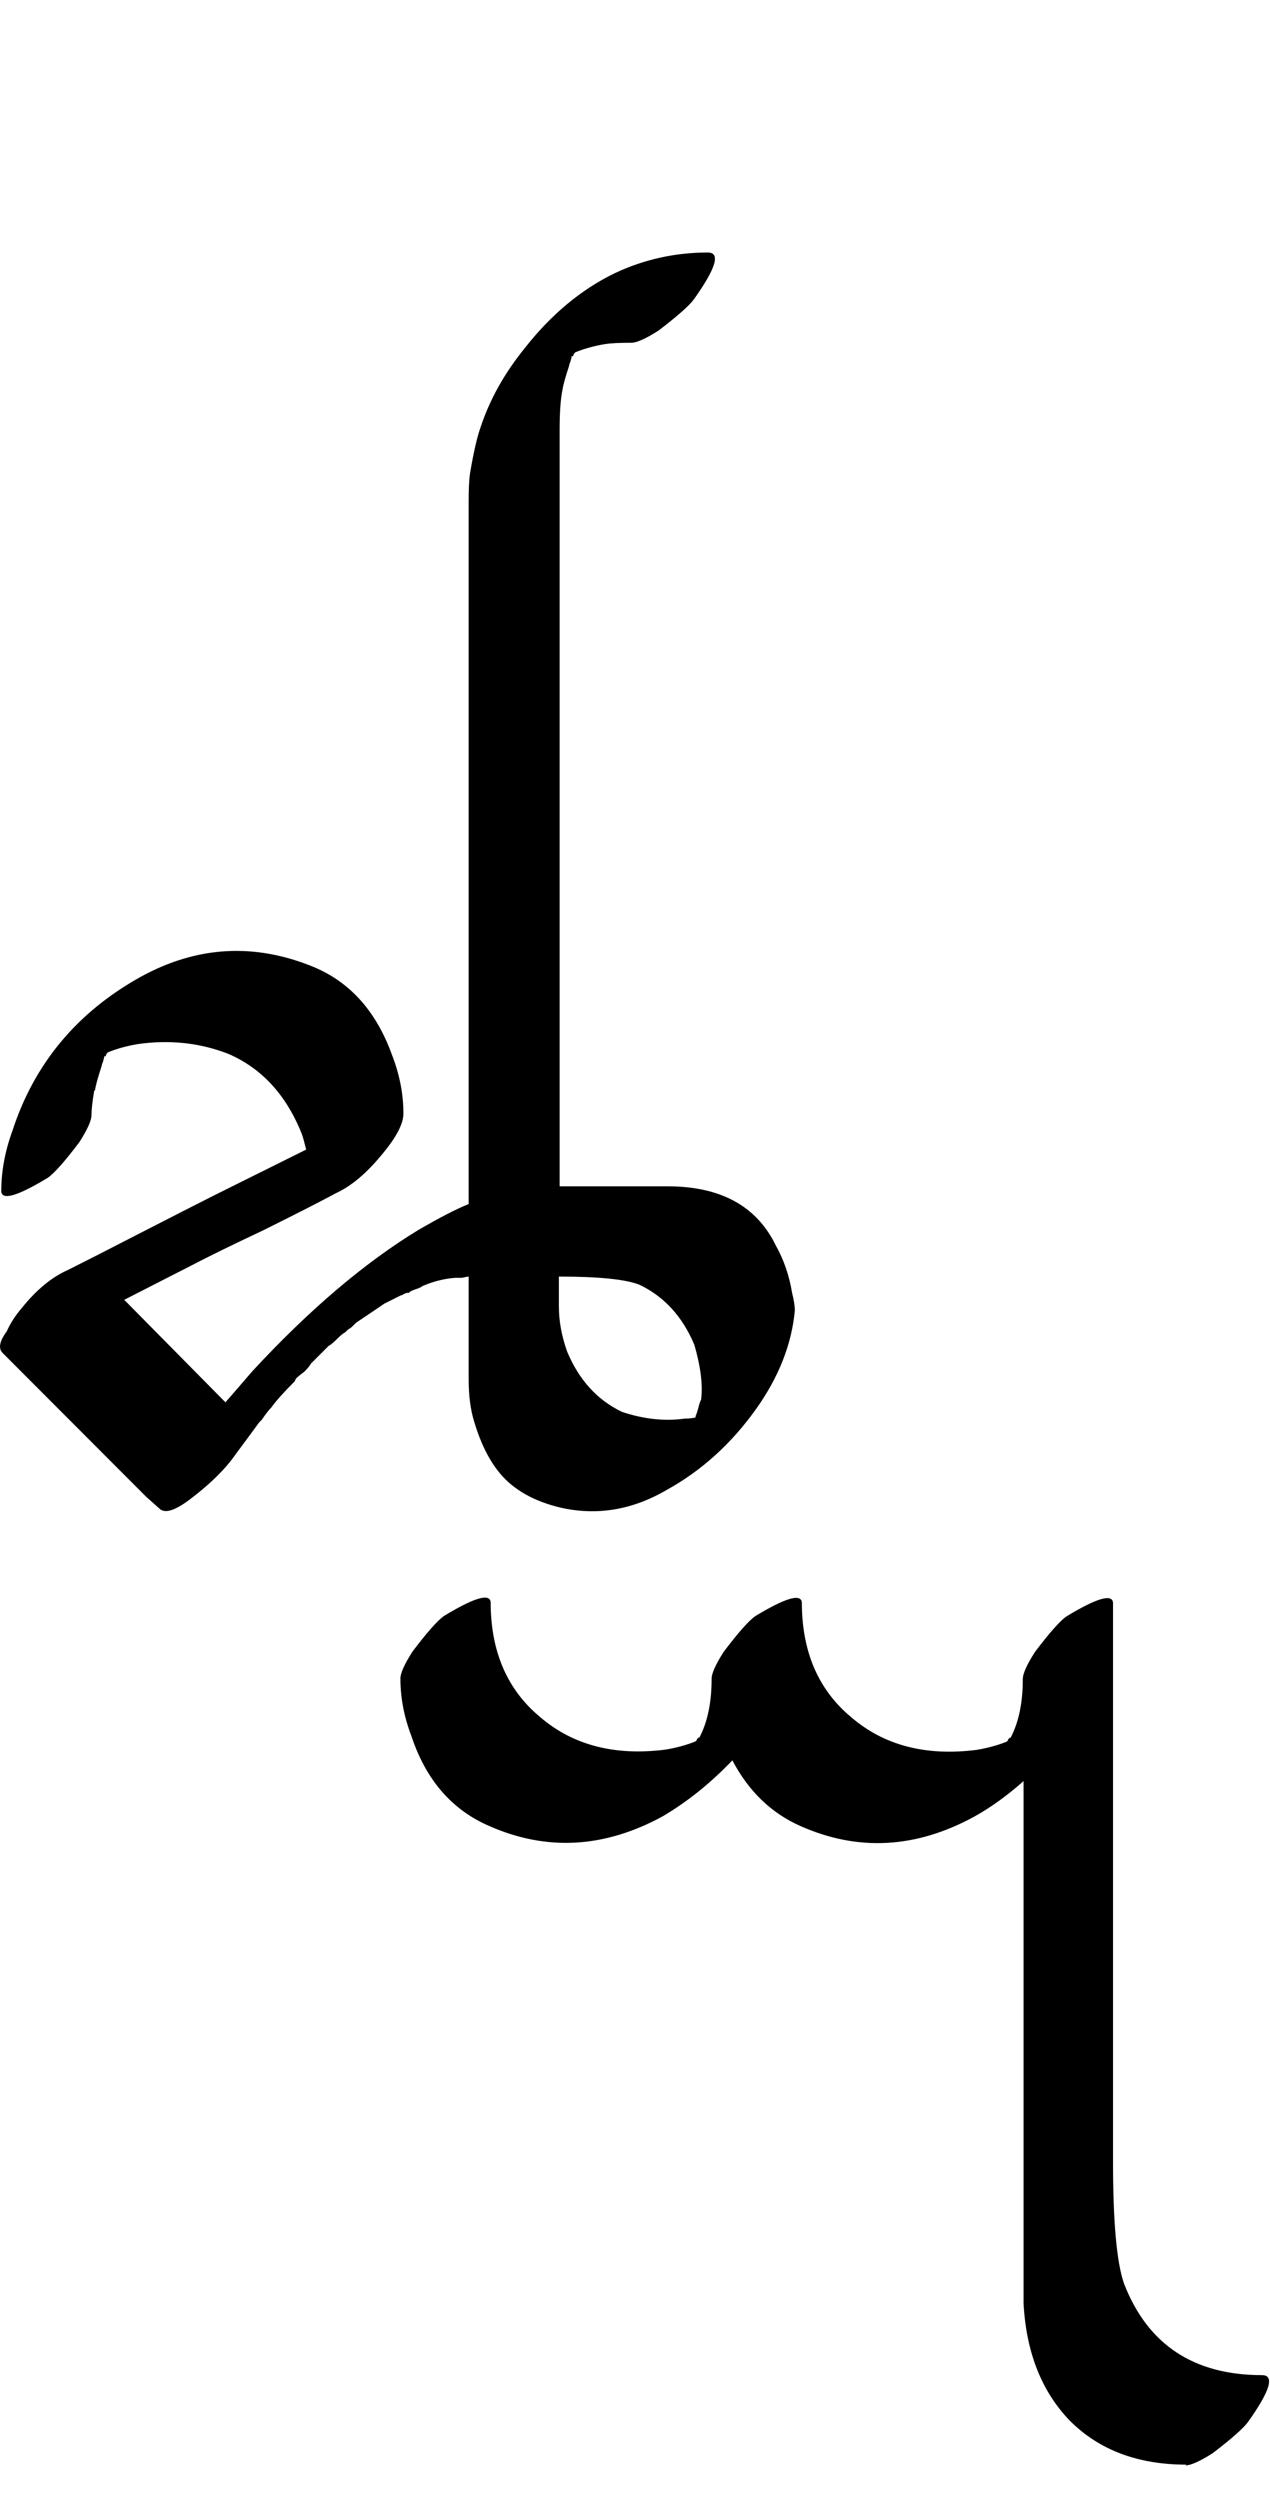 <?xml version="1.0" encoding="UTF-8" standalone="no"?>
<!-- Created with Inkscape (http://www.inkscape.org/) -->

<svg
   width="25.405pt"
   height="50pt"
   viewBox="0 0 5.081 10"
   version="1.1"
   id="svg1"
   xmlns="http://www.w3.org/2000/svg"
   xmlns:svg="http://www.w3.org/2000/svg">
  <defs
     id="defs1" />
  <path
     style="font-size:5.6px;font-family:'Tagati Book G';-inkscape-font-specification:'Tagati Book G, Normal';stroke-width:0.16"
     d="m 0.377,4.362 q -0.011,0.066 -0.011,0.098 0,0.033 -0.049,0.109 -0.087,0.115 -0.126,0.142 -0.18,0.109 -0.186,0.055 0,-0.12 0.044,-0.241 0.131,-0.405 0.514,-0.618 0.339,-0.186 0.695,-0.038 0.219,0.093 0.312,0.355 0.044,0.115 0.044,0.23 0,0.06 -0.082,0.159 Q 1.438,4.729 1.345,4.772 1.252,4.822 1.055,4.92 0.858,5.013 0.765,5.062 L 0.497,5.199 0.902,5.609 1.011,5.483 Q 1.35,5.117 1.673,4.92 1.804,4.844 1.875,4.816 V 4.625 4.105 q 0,0 0,-0.782 0,0 0,-1.023 0,0 0,-0.295 0,-0.071 0.005,-0.109 0.022,-0.131 0.044,-0.191 0.055,-0.164 0.175,-0.312 Q 2.258,1.19 2.461,1.092 2.636,1.01 2.832,1.01 q 0.077,0 -0.055,0.186 -0.027,0.038 -0.142,0.126 -0.077,0.049 -0.109,0.049 -0.071,0 -0.104,0.005 -0.066,0.011 -0.12,0.033 l -0.005,0.005 -0.005,0.011 h -0.005 q 0,0.005 -0.005,0.022 -0.005,0.011 -0.005,0.016 -0.022,0.066 -0.027,0.098 -0.011,0.055 -0.011,0.159 v 0.826 q 0,0 0,1.001 0,0 0,0.394 v 0.804 h 0.432 q 0.317,0 0.432,0.235 0.049,0.087 0.066,0.191 0.011,0.044 0.011,0.071 Q 3.161,5.445 3.024,5.637 2.876,5.844 2.668,5.959 2.461,6.08 2.242,6.03 2.083,5.992 2.001,5.894 1.936,5.817 1.897,5.686 1.875,5.615 1.875,5.516 V 5.106 q -0.005,0 -0.027,0.005 -0.022,0 -0.027,0 -0.066,0.005 -0.131,0.033 -0.005,0.005 -0.022,0.011 -0.016,0.005 -0.027,0.011 l -0.005,0.005 h -0.005 q -0.005,0 -0.016,0.005 -0.005,0.005 -0.011,0.005 l -0.066,0.033 -0.016,0.011 -0.098,0.066 -0.016,0.016 q -0.005,0.005 -0.016,0.011 -0.005,0.005 -0.011,0.011 -0.011,0.005 -0.033,0.027 -0.022,0.022 -0.033,0.027 l -0.016,0.016 -0.055,0.055 q -0.005,0.011 -0.027,0.033 -0.022,0.016 -0.033,0.027 l -0.005,0.011 q -0.066,0.066 -0.093,0.104 -0.016,0.016 -0.038,0.049 l -0.011,0.011 -0.044,0.06 -0.049,0.066 q -0.06,0.087 -0.175,0.175 -0.098,0.077 -0.131,0.044 L 0.585,5.987 0.011,5.412 Q -0.017,5.385 0.027,5.325 0.049,5.276 0.087,5.232 0.175,5.122 0.273,5.079 0.371,5.03 0.563,4.931 0.754,4.833 0.853,4.783 L 1.225,4.598 Q 1.214,4.554 1.208,4.537 1.115,4.302 0.913,4.215 0.743,4.149 0.552,4.176 0.486,4.187 0.432,4.209 l -0.005,0.005 -0.005,0.011 h -0.005 q 0,0.005 -0.005,0.022 -0.005,0.011 -0.005,0.016 -0.022,0.066 -0.027,0.098 z m 0.06,-0.153 z m 0,0 z m 2.346,1.46 v -0.005 q 0.005,-0.011 0.011,-0.033 0.005,-0.022 0.011,-0.033 0.011,-0.087 -0.027,-0.219 Q 2.707,5.21 2.559,5.139 2.477,5.106 2.236,5.106 v 0.12 q 0,0.087 0.033,0.18 0.071,0.17 0.219,0.241 0.131,0.044 0.252,0.027 0.027,0 0.044,-0.005 z M 2.307,1.409 Z m 2.439,8.449 q -0.29,0 -0.465,-0.175 -0.17,-0.175 -0.186,-0.47 V 7.124 q -0.098,0.087 -0.197,0.142 -0.35,0.191 -0.695,0.038 -0.175,-0.077 -0.273,-0.263 -0.131,0.137 -0.279,0.224 -0.35,0.191 -0.695,0.038 Q 1.733,7.206 1.646,6.944 1.602,6.829 1.602,6.714 q 0,-0.033 0.049,-0.109 0.087,-0.115 0.126,-0.142 0.18,-0.109 0.186,-0.055 0,0.295 0.197,0.459 0.197,0.17 0.503,0.131 0.066,-0.011 0.12,-0.033 l 0.005,-0.005 q 0,-0.005 0,-0.005 0.005,0 0.005,-0.005 h 0.005 q 0.049,-0.093 0.049,-0.235 0,-0.033 0.049,-0.109 0.087,-0.115 0.126,-0.142 0.18,-0.109 0.186,-0.055 0,0.295 0.197,0.459 0.197,0.17 0.503,0.131 0.066,-0.011 0.12,-0.033 l 0.005,-0.005 q 0,-0.005 0,-0.005 0.005,0 0.005,-0.005 h 0.005 q 0.049,-0.093 0.049,-0.235 0,-0.033 0.049,-0.109 0.087,-0.115 0.126,-0.142 0.18,-0.109 0.186,-0.055 v 2.237 q 0,0.361 0.044,0.487 0.142,0.366 0.552,0.366 0.077,0 -0.055,0.186 -0.027,0.038 -0.142,0.126 -0.077,0.049 -0.109,0.049 z"
     id="text1"
     aria-label="kQ" />
</svg>
